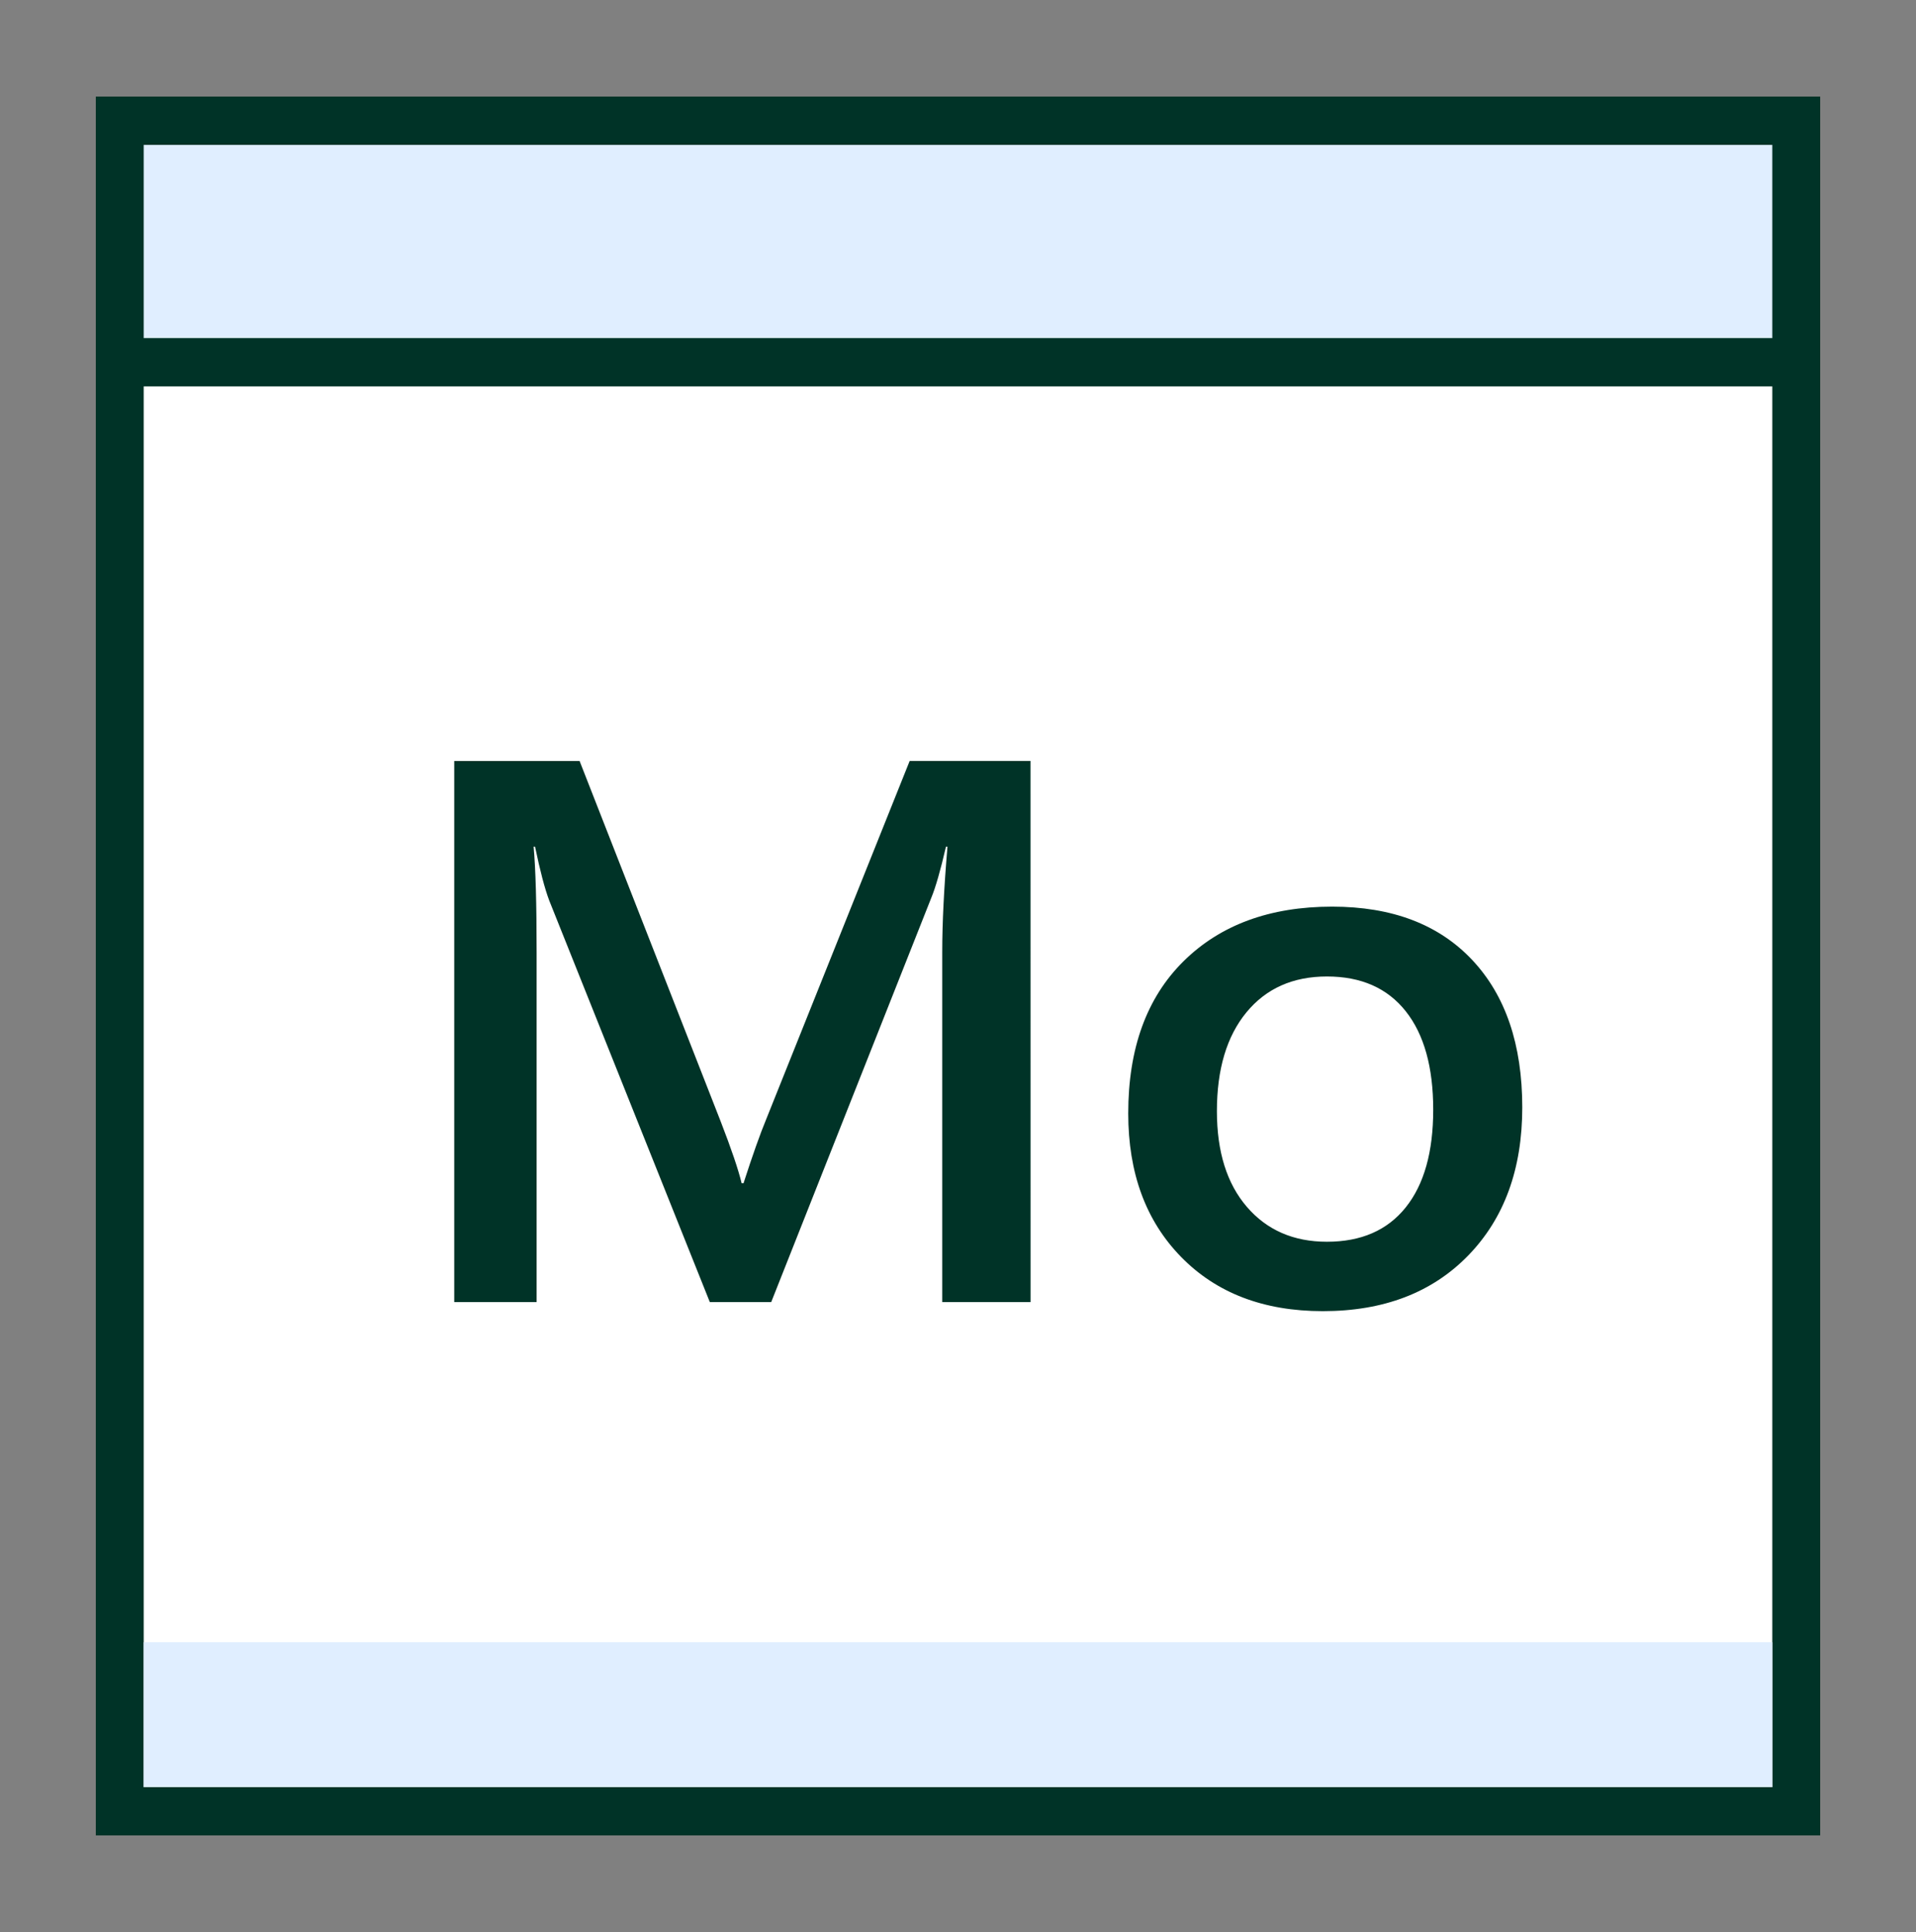 <?xml version="1.0" encoding="UTF-8"?> <svg xmlns="http://www.w3.org/2000/svg" width="119" height="120" viewBox="0 0 119 120" fill="none"><rect x="0" y="0" width="119" height="120" fill="#808080" stroke="none"/><path d="M7.438 7.5H111.562V112.5H7.438V7.5Z" fill="white"></path><path d="M110.075 9V111H8.925V9H110.075ZM113.05 6H5.95V114H113.05V6Z" fill="#003327"></path><path d="M7.438 7.5H111.562V22.5H7.438V7.5Z" fill="#E0EEFF"></path><path d="M110.075 9V21H8.925V9H110.075ZM113.05 6H5.95V24H113.05V6Z" fill="#003327"></path><path d="M8.925 102H110.075V111H8.925V102Z" fill="#E0EEFF"></path><path d="M64.007 80.877H58.521V59.127C58.521 57.345 58.628 55.167 58.846 52.587H58.753C58.414 54.054 58.111 55.11 57.846 55.752L47.898 80.877H44.087L34.114 55.938C33.835 55.203 33.543 54.087 33.231 52.587H33.142C33.266 53.931 33.329 56.127 33.329 59.172V80.874H28.212V47.268H35.998L44.759 69.651C45.425 71.37 45.86 72.651 46.062 73.494H46.178C46.749 71.727 47.216 70.416 47.573 69.555L56.498 47.265H64.004L64.007 80.877ZM82.158 81.438C78.486 81.438 75.553 80.316 73.361 78.075C71.168 75.834 70.073 72.861 70.073 69.156C70.073 65.124 71.216 61.974 73.5 59.712C75.788 57.447 78.867 56.313 82.738 56.313C86.457 56.313 89.354 57.414 91.431 59.619C93.507 61.824 94.546 64.878 94.546 68.784C94.546 72.612 93.427 75.678 91.187 77.982C88.947 80.286 85.939 81.438 82.158 81.438ZM82.413 60.651C80.307 60.651 78.638 61.392 77.415 62.877C76.193 64.362 75.58 66.408 75.58 69.018C75.58 71.535 76.199 73.515 77.439 74.958C78.68 76.401 80.337 77.127 82.413 77.127C84.538 77.127 86.168 76.416 87.307 74.994C88.447 73.572 89.015 71.55 89.015 68.925C89.015 66.285 88.447 64.245 87.307 62.808C86.168 61.371 84.538 60.651 82.413 60.651Z" fill="#003327"></path></svg> 